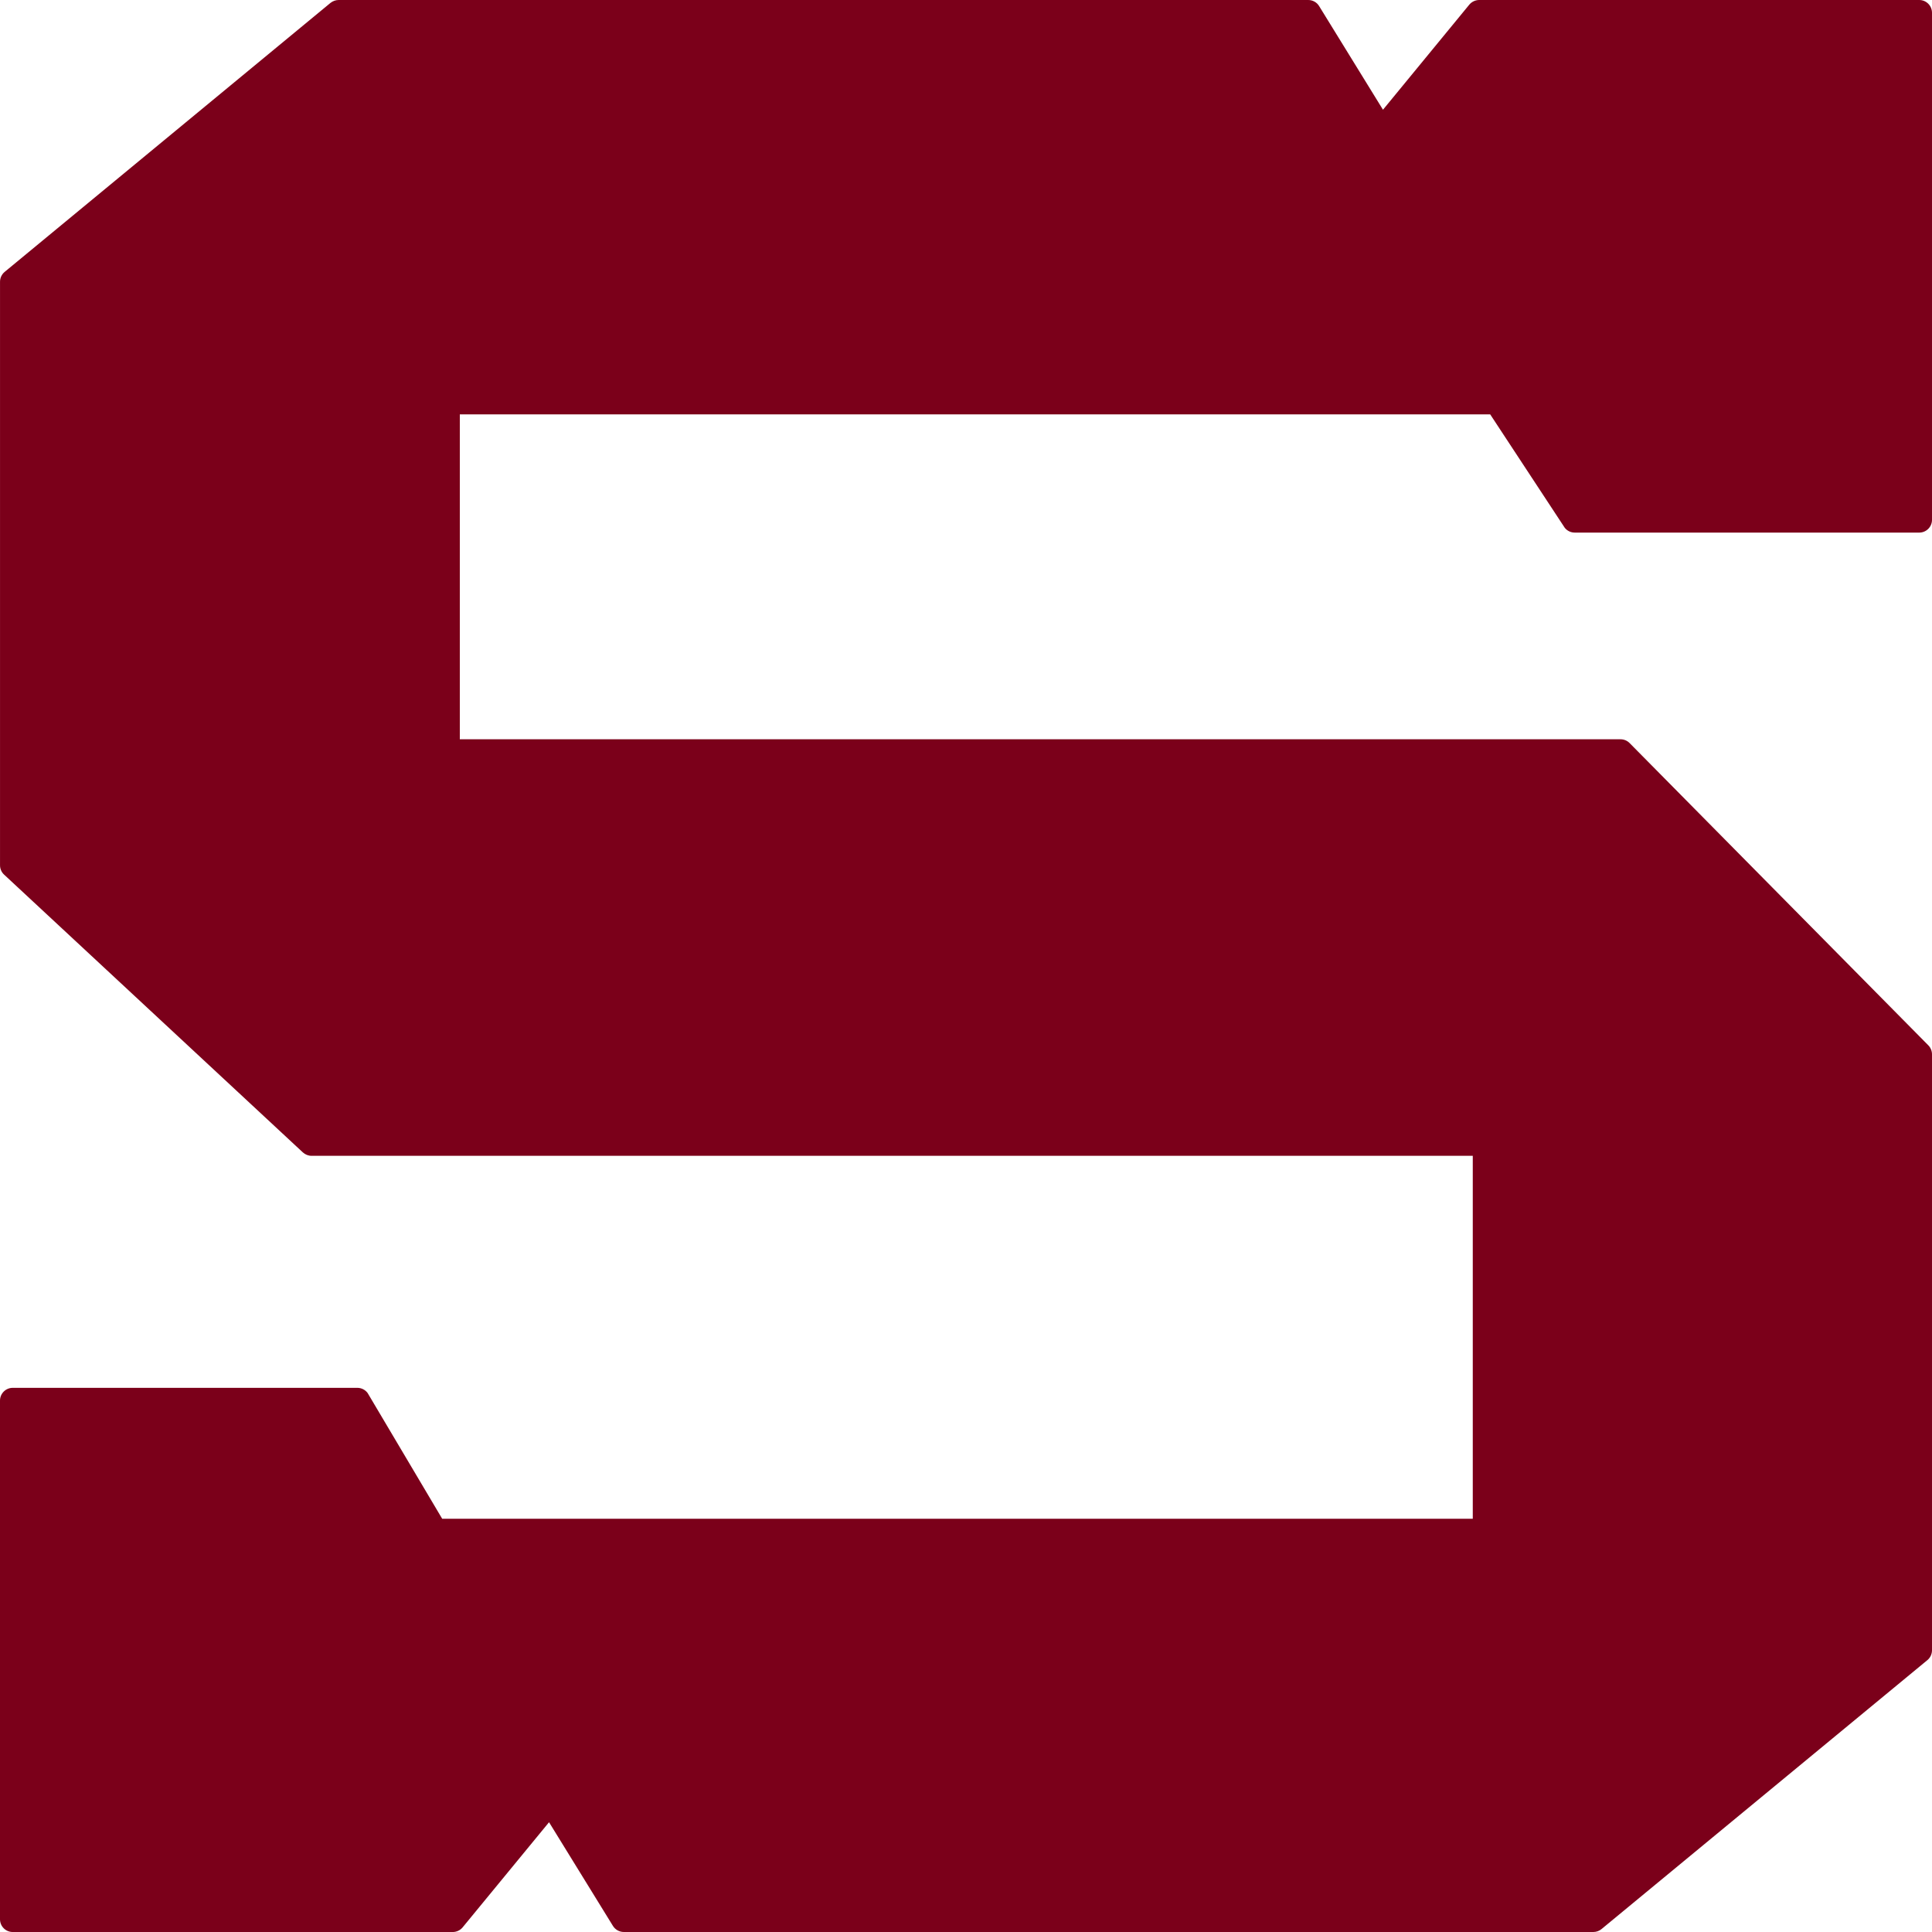 <svg width="88" height="88" viewBox="0 0 88 88" fill="none" xmlns="http://www.w3.org/2000/svg">
<g clip-path="url(#clip0)">
<path fill-rule="evenodd" clip-rule="evenodd" d="M67.877 18.875L71.273 24.041C71.383 24.179 71.549 24.259 71.727 24.259H87.42C87.739 24.259 88 23.999 88 23.678V0.58C88 0.26 87.739 0 87.42 0H67.377C67.202 0 67.038 0.078 66.926 0.21L62.993 4.998L60.083 0.275C59.979 0.104 59.79 0 59.588 0H15.425C15.291 0 15.159 0.048 15.052 0.133L0.21 12.386C0.077 12.498 0.001 12.66 0.001 12.833V39.413C0.001 39.573 0.067 39.728 0.187 39.838L13.792 52.488C13.902 52.589 14.044 52.646 14.191 52.646H67.083V69.177H20.141L16.746 63.452C16.638 63.303 16.462 63.214 16.276 63.214H0.582C0.261 63.214 0 63.474 0 63.794V87.42C0 87.742 0.26 88.001 0.582 88.001H20.622C20.797 88.001 20.962 87.923 21.073 87.788L25.008 83L27.918 87.722C28.025 87.895 28.212 88 28.415 88H72.575C72.711 88 72.845 87.953 72.949 87.865L87.791 75.615C87.924 75.505 88 75.339 88 75.167V48.023C88 47.871 87.941 47.724 87.834 47.615L74.229 33.848C74.119 33.735 73.969 33.673 73.812 33.673H20.944V18.875H67.877Z" fill="#7B001A"/>
</g>
<defs>
<clipPath id="clip0">
<rect width="88" height="88" fill="white"/>
</clipPath>
</defs>
</svg>
